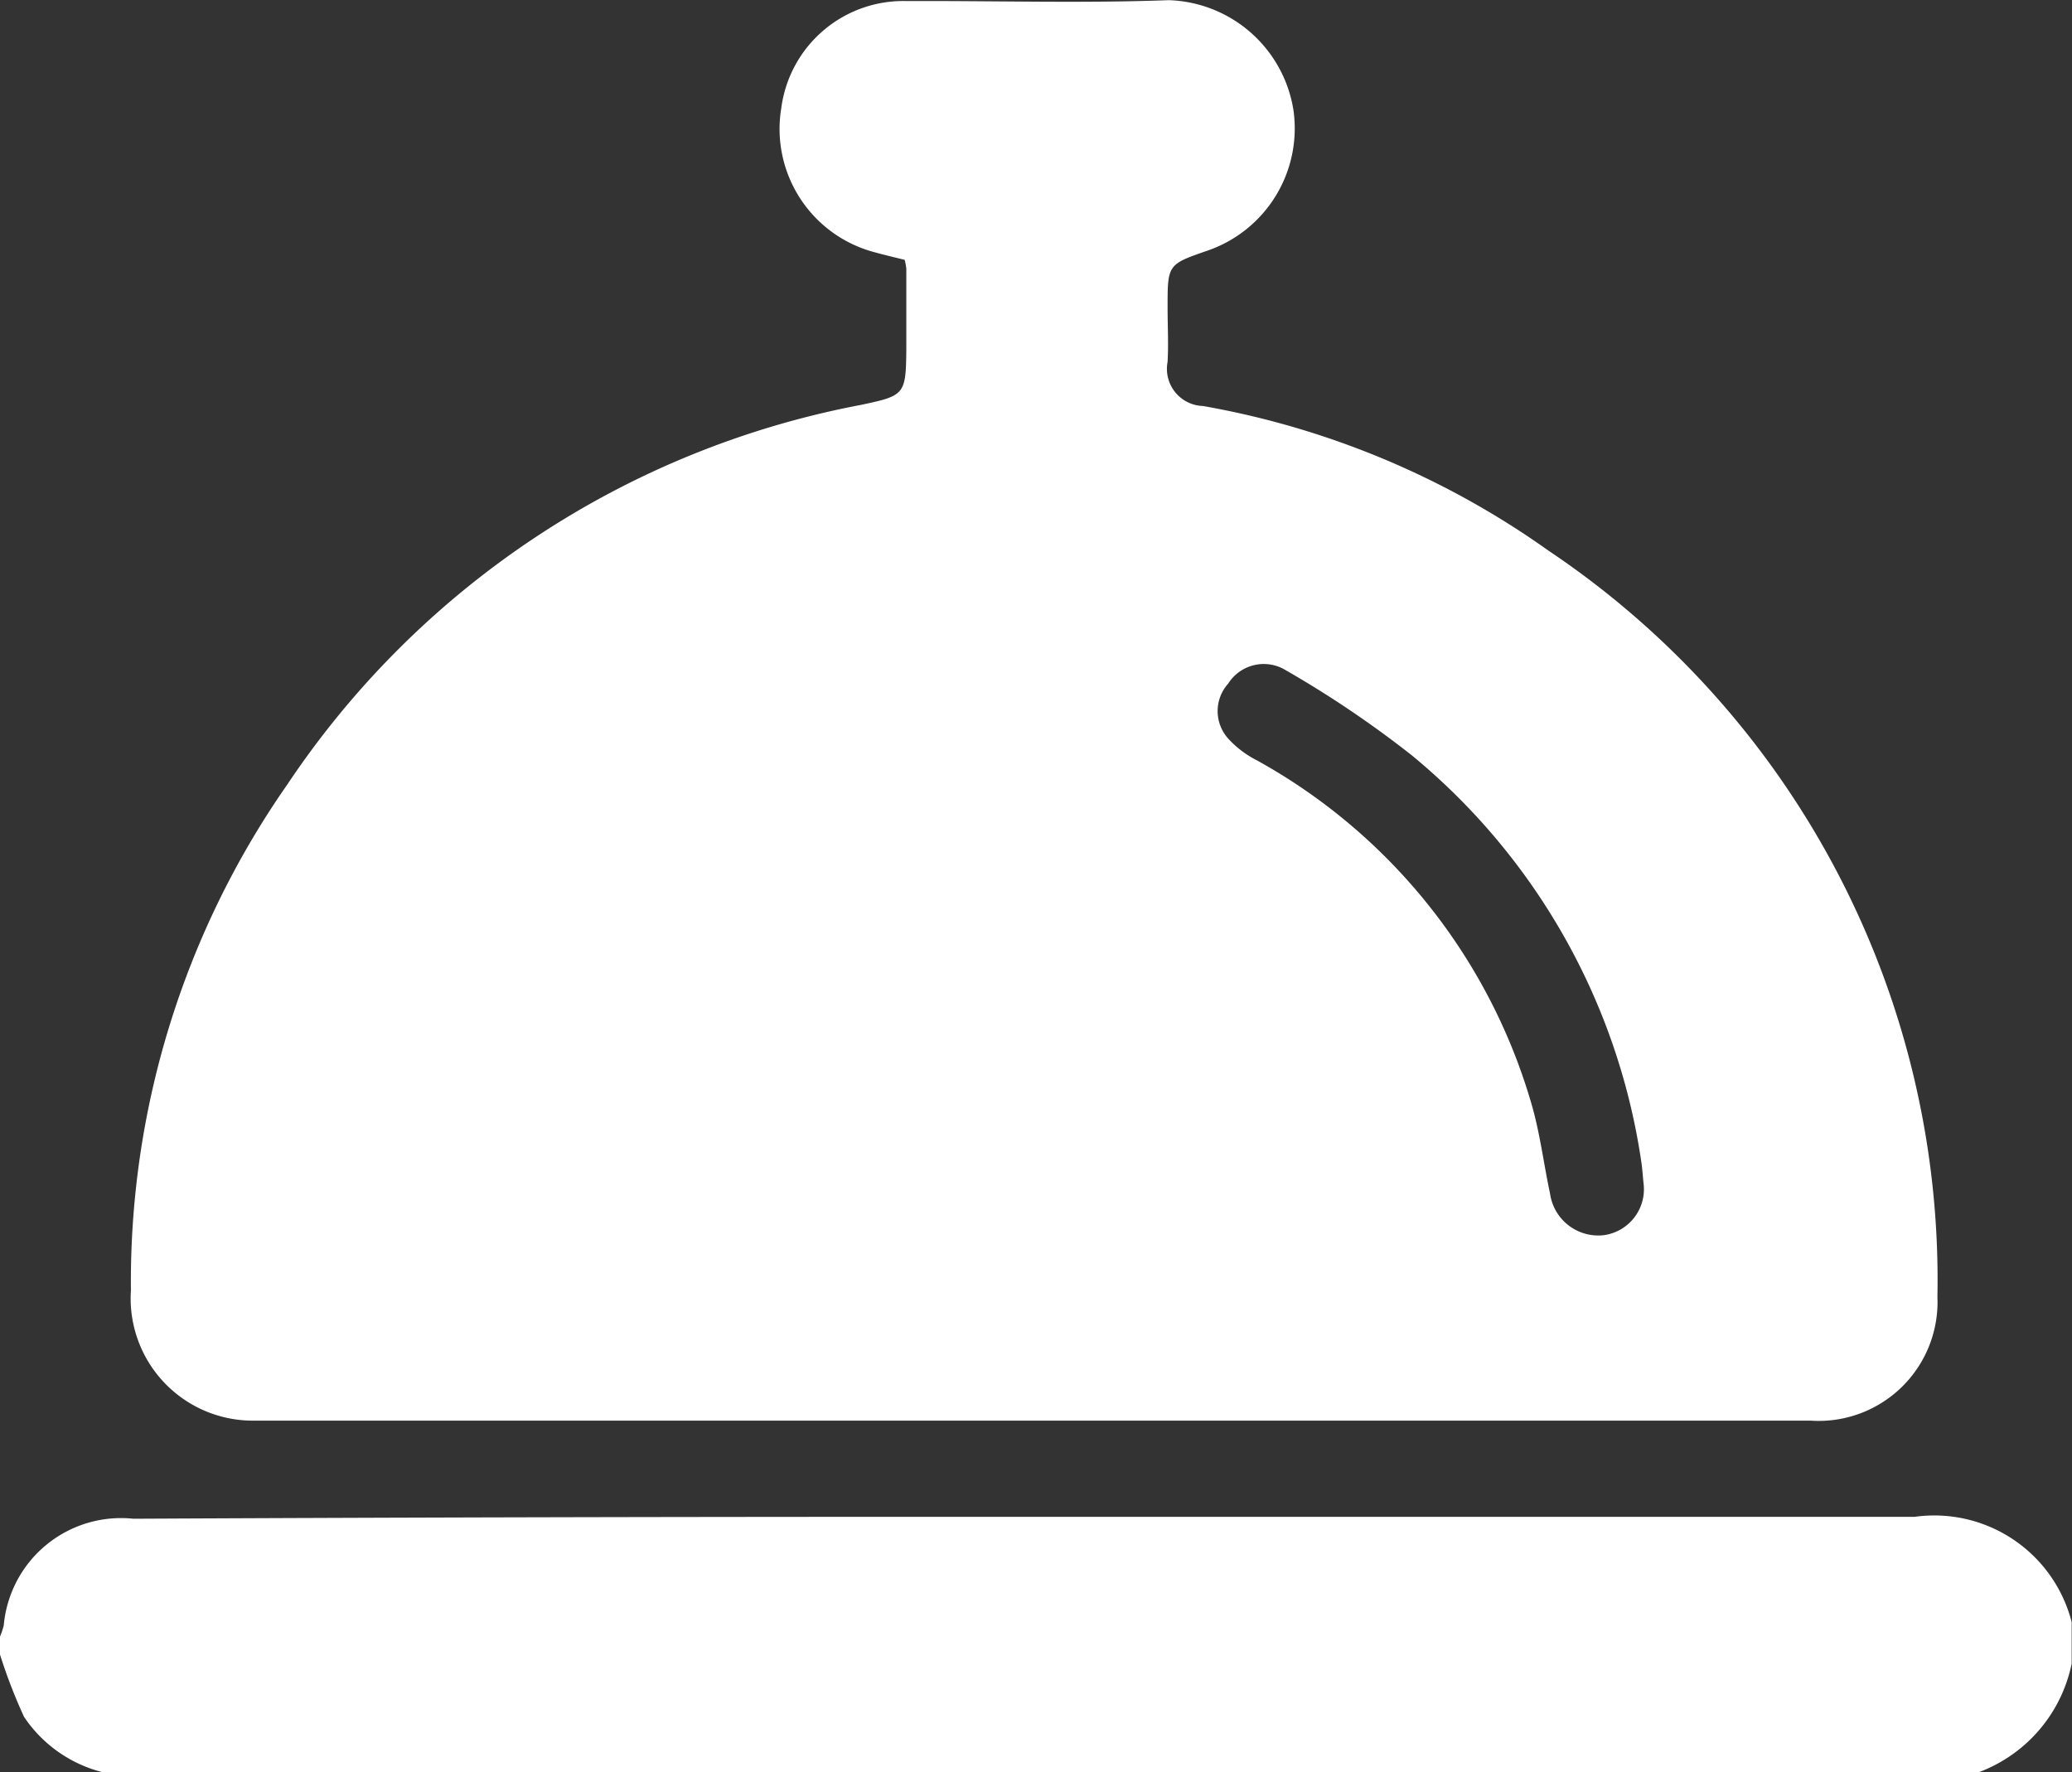 <svg xmlns="http://www.w3.org/2000/svg" width="24.926" height="21.321" viewBox="0 0 24.926 21.321">
  <rect x="0" y="0" width="24.926" height="21.321" fill="#333333" stroke="none"/>
  <g id="Grupo_61" data-name="Grupo 61" transform="translate(290 -400.86)">
    <path id="Trazado_109" data-name="Trazado 109" d="M-266.966,441.119q-5.948,0-11.9,0-4.764,0-9.529.023a1.417,1.417,0,0,0-1.56,1.285,1.13,1.13,0,0,1-.05.146v.187a6.474,6.474,0,0,0,.294.765,1.612,1.612,0,0,0,.953.668H-266.2a1.774,1.774,0,0,0,1.122-1.308v-.5A1.706,1.706,0,0,0-266.966,441.119Z" transform="translate(0 -22.012)" fill="#fff"/>
    <path id="Trazado_110" data-name="Trazado 110" d="M-285.061,417.95q9.375,0,18.749,0a1.43,1.43,0,0,0,1.524-1.49,10.561,10.561,0,0,0-4.679-8.976,10.225,10.225,0,0,0-4.156-1.74.447.447,0,0,1-.426-.531c.012-.217,0-.436,0-.654,0-.518,0-.518.483-.685a1.555,1.555,0,0,0,1.031-1.69,1.569,1.569,0,0,0-1.5-1.322c-1.047.039-2.1.006-3.145.011a1.48,1.48,0,0,0-1.516,1.286,1.534,1.534,0,0,0,1.128,1.737c.119.033.24.061.356.09a.687.687,0,0,1,.02.106c0,.322,0,.644,0,.965-.005.552-.018.562-.547.674a10.69,10.69,0,0,0-6.9,4.567,10.448,10.448,0,0,0-1.881,6.084A1.47,1.47,0,0,0-285.061,417.95Zm11.739-8.863a.506.506,0,0,1,.692-.166,12.591,12.591,0,0,1,1.517,1.024,7.794,7.794,0,0,1,2.76,4.873c.015.092.02.186.03.279a.558.558,0,0,1-.479.622.586.586,0,0,1-.646-.5c-.078-.365-.122-.739-.228-1.095a6.926,6.926,0,0,0-3.3-4.118,1.2,1.2,0,0,1-.342-.259A.494.494,0,0,1-273.322,409.086Z" transform="translate(-1.905)" fill="#fff"/>
  </g>
</svg>
